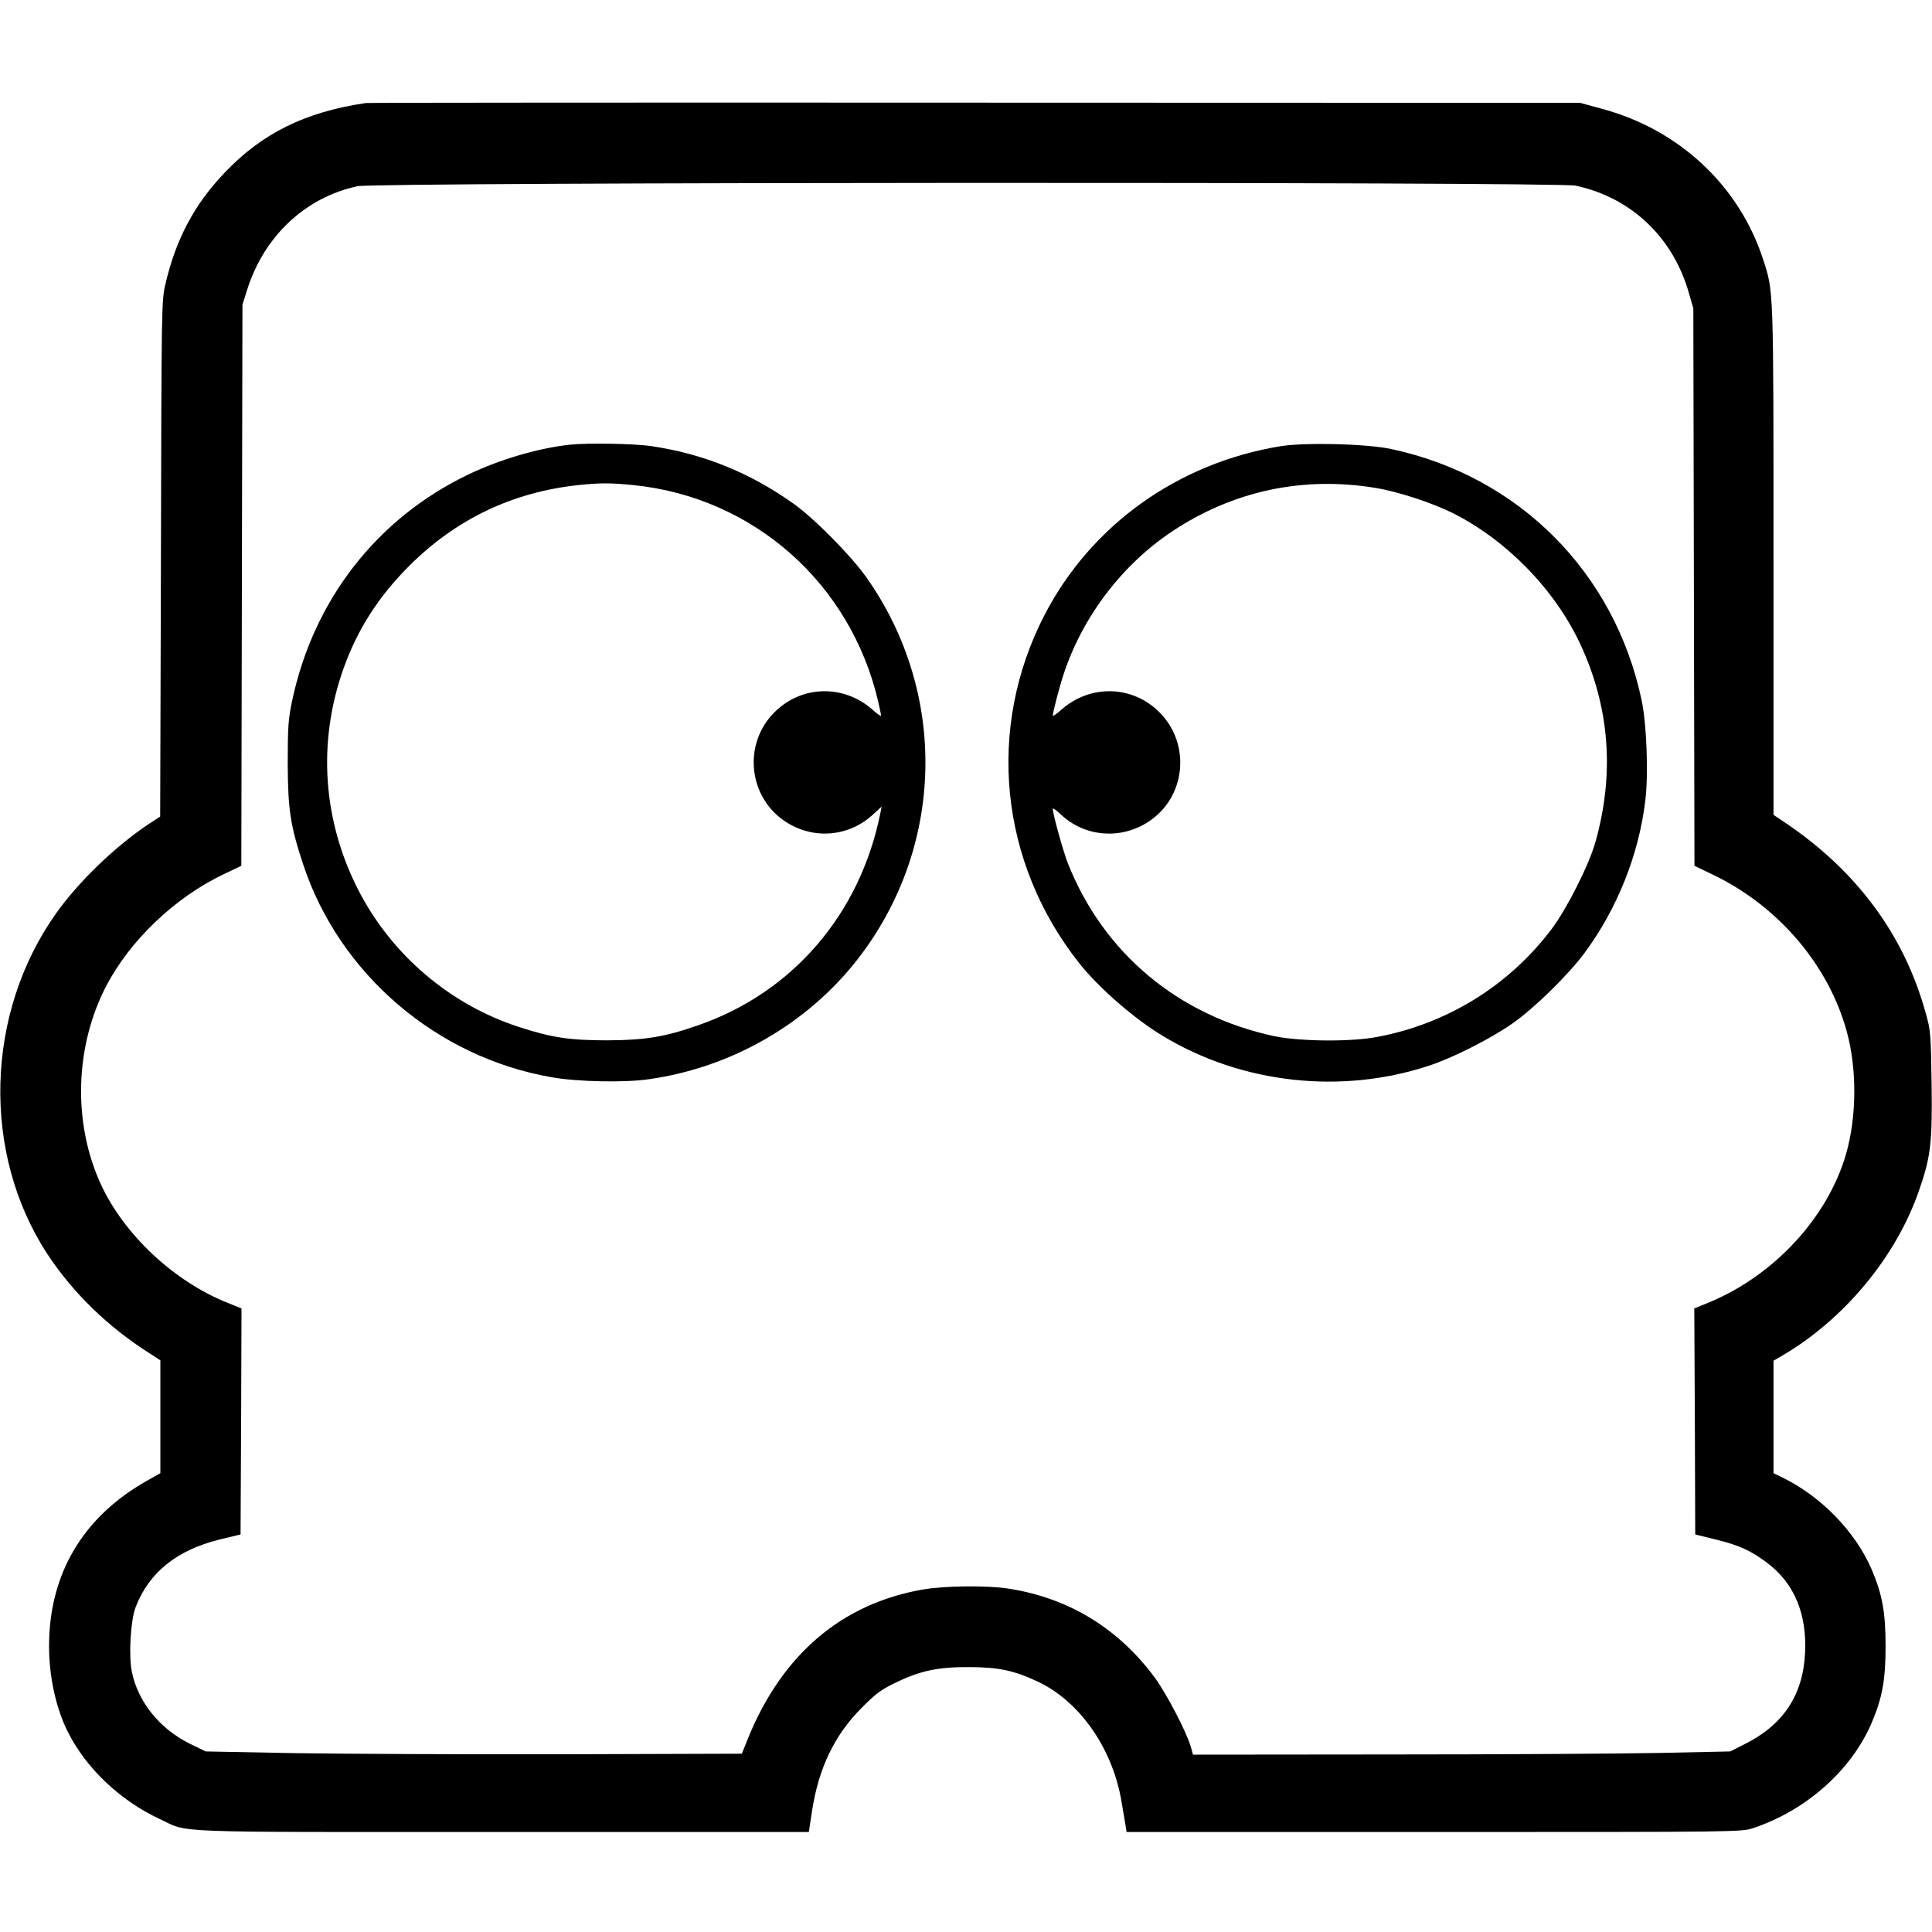 <?xml version="1.0" standalone="no"?>
<!DOCTYPE svg PUBLIC "-//W3C//DTD SVG 20010904//EN"
 "http://www.w3.org/TR/2001/REC-SVG-20010904/DTD/svg10.dtd">
<svg version="1.0" xmlns="http://www.w3.org/2000/svg"
 width="1024pt" height="1024pt" viewBox="0 0 1024 1024"
 preserveAspectRatio="xMidYMid meet">
<g transform="translate(0,1024) scale(0.1,-0.1)"
fill="#000000" stroke="none">
<path d="M1940 9694 c-322 -47 -551 -160 -751 -371 -159 -167 -257 -351 -312
-588 -21 -89 -21 -109 -24 -1456 l-4 -1367 -57 -37 c-177 -117 -374 -306 -494
-475 -377 -530 -396 -1272 -48 -1805 136 -207 321 -387 543 -528 l57 -37 0
-299 0 -299 -67 -38 c-342 -191 -523 -495 -523 -879 0 -162 37 -331 100 -455
96 -192 278 -364 486 -461 162 -75 5 -69 1814 -69 l1627 0 17 112 c35 226 118
400 261 544 78 79 104 98 185 137 129 62 223 82 385 81 157 0 242 -18 370 -79
221 -106 394 -356 440 -638 9 -51 18 -107 21 -124 l5 -33 1630 0 c1622 0 1630
0 1692 21 280 93 520 307 627 557 57 134 74 228 74 407 0 178 -17 273 -73 405
-86 201 -269 390 -476 490 l-45 22 0 298 0 298 48 28 c324 190 598 518 720
865 65 185 74 255 70 570 -4 273 -5 288 -32 382 -114 412 -364 750 -743 1006
l-63 42 0 1348 c0 1463 1 1422 -55 1596 -127 391 -445 688 -853 798 l-117 32
-3205 1 c-1763 1 -3216 0 -3230 -2z m6411 -438 c295 -63 518 -275 601 -571
l23 -80 3 -1477 3 -1477 102 -49 c346 -168 610 -479 706 -832 54 -200 52 -451
-5 -648 -97 -334 -379 -640 -721 -783 l-83 -34 3 -599 2 -599 110 -27 c122
-30 182 -57 268 -121 147 -109 215 -272 204 -484 -12 -223 -118 -380 -325
-482 l-72 -36 -378 -8 c-207 -4 -848 -8 -1423 -8 l-1046 -1 -12 43 c-23 79
-129 282 -191 366 -193 261 -457 422 -775 471 -114 18 -341 15 -455 -5 -429
-75 -745 -344 -926 -790 l-32 -80 -954 -3 c-524 -1 -1163 2 -1421 6 l-467 9
-86 42 c-158 79 -272 220 -305 379 -18 87 -7 274 20 344 71 184 218 302 444
358 l112 27 3 599 2 599 -72 29 c-284 113 -549 360 -673 628 -150 325 -139
731 28 1052 126 242 366 471 622 592 l94 45 3 1487 3 1487 23 73 c88 287 309
496 587 555 102 22 6353 24 6456 3z"/>
<path d="M3020 7883 c-166 -18 -371 -78 -538 -158 -485 -233 -821 -665 -934
-1201 -20 -95 -23 -138 -23 -329 1 -247 14 -331 82 -537 192 -581 709 -1023
1319 -1128 135 -24 387 -29 514 -10 437 62 838 293 1105 635 462 593 481 1410
47 2025 -82 116 -279 315 -387 391 -231 164 -476 263 -750 304 -91 14 -339 18
-435 8z m336 -214 c637 -64 1153 -520 1299 -1149 8 -36 15 -69 15 -73 0 -5
-21 9 -46 32 -154 135 -376 129 -519 -14 -170 -169 -139 -455 63 -583 146 -93
331 -77 458 40 l47 43 -7 -35 c-107 -534 -464 -950 -965 -1124 -177 -62 -282
-79 -481 -80 -199 0 -296 14 -470 71 -364 118 -673 381 -849 722 -191 371
-219 786 -81 1176 75 210 184 380 349 546 249 248 548 391 897 428 116 12 168
12 290 0z"/>
<path d="M6787 7875 c-544 -89 -1004 -418 -1251 -895 -310 -600 -239 -1310
184 -1845 105 -132 294 -297 447 -388 415 -250 940 -309 1405 -156 127 41 334
146 448 227 116 82 294 257 379 372 172 233 286 517 321 803 18 139 8 413 -20
540 -144 675 -651 1183 -1326 1327 -131 28 -455 36 -587 15z m503 -221 c118
-19 301 -79 411 -134 284 -143 538 -403 673 -690 158 -337 185 -691 81 -1057
-35 -121 -150 -349 -231 -457 -226 -300 -555 -503 -925 -572 -140 -27 -410
-24 -545 4 -509 109 -905 440 -1094 916 -26 67 -80 261 -80 290 0 5 21 -10 46
-34 125 -115 311 -131 457 -38 202 128 232 413 62 583 -143 143 -365 149 -519
14 -25 -23 -46 -37 -46 -32 1 20 33 145 57 218 100 306 311 583 578 760 323
214 692 292 1075 229z"/>
</g>
</svg>
